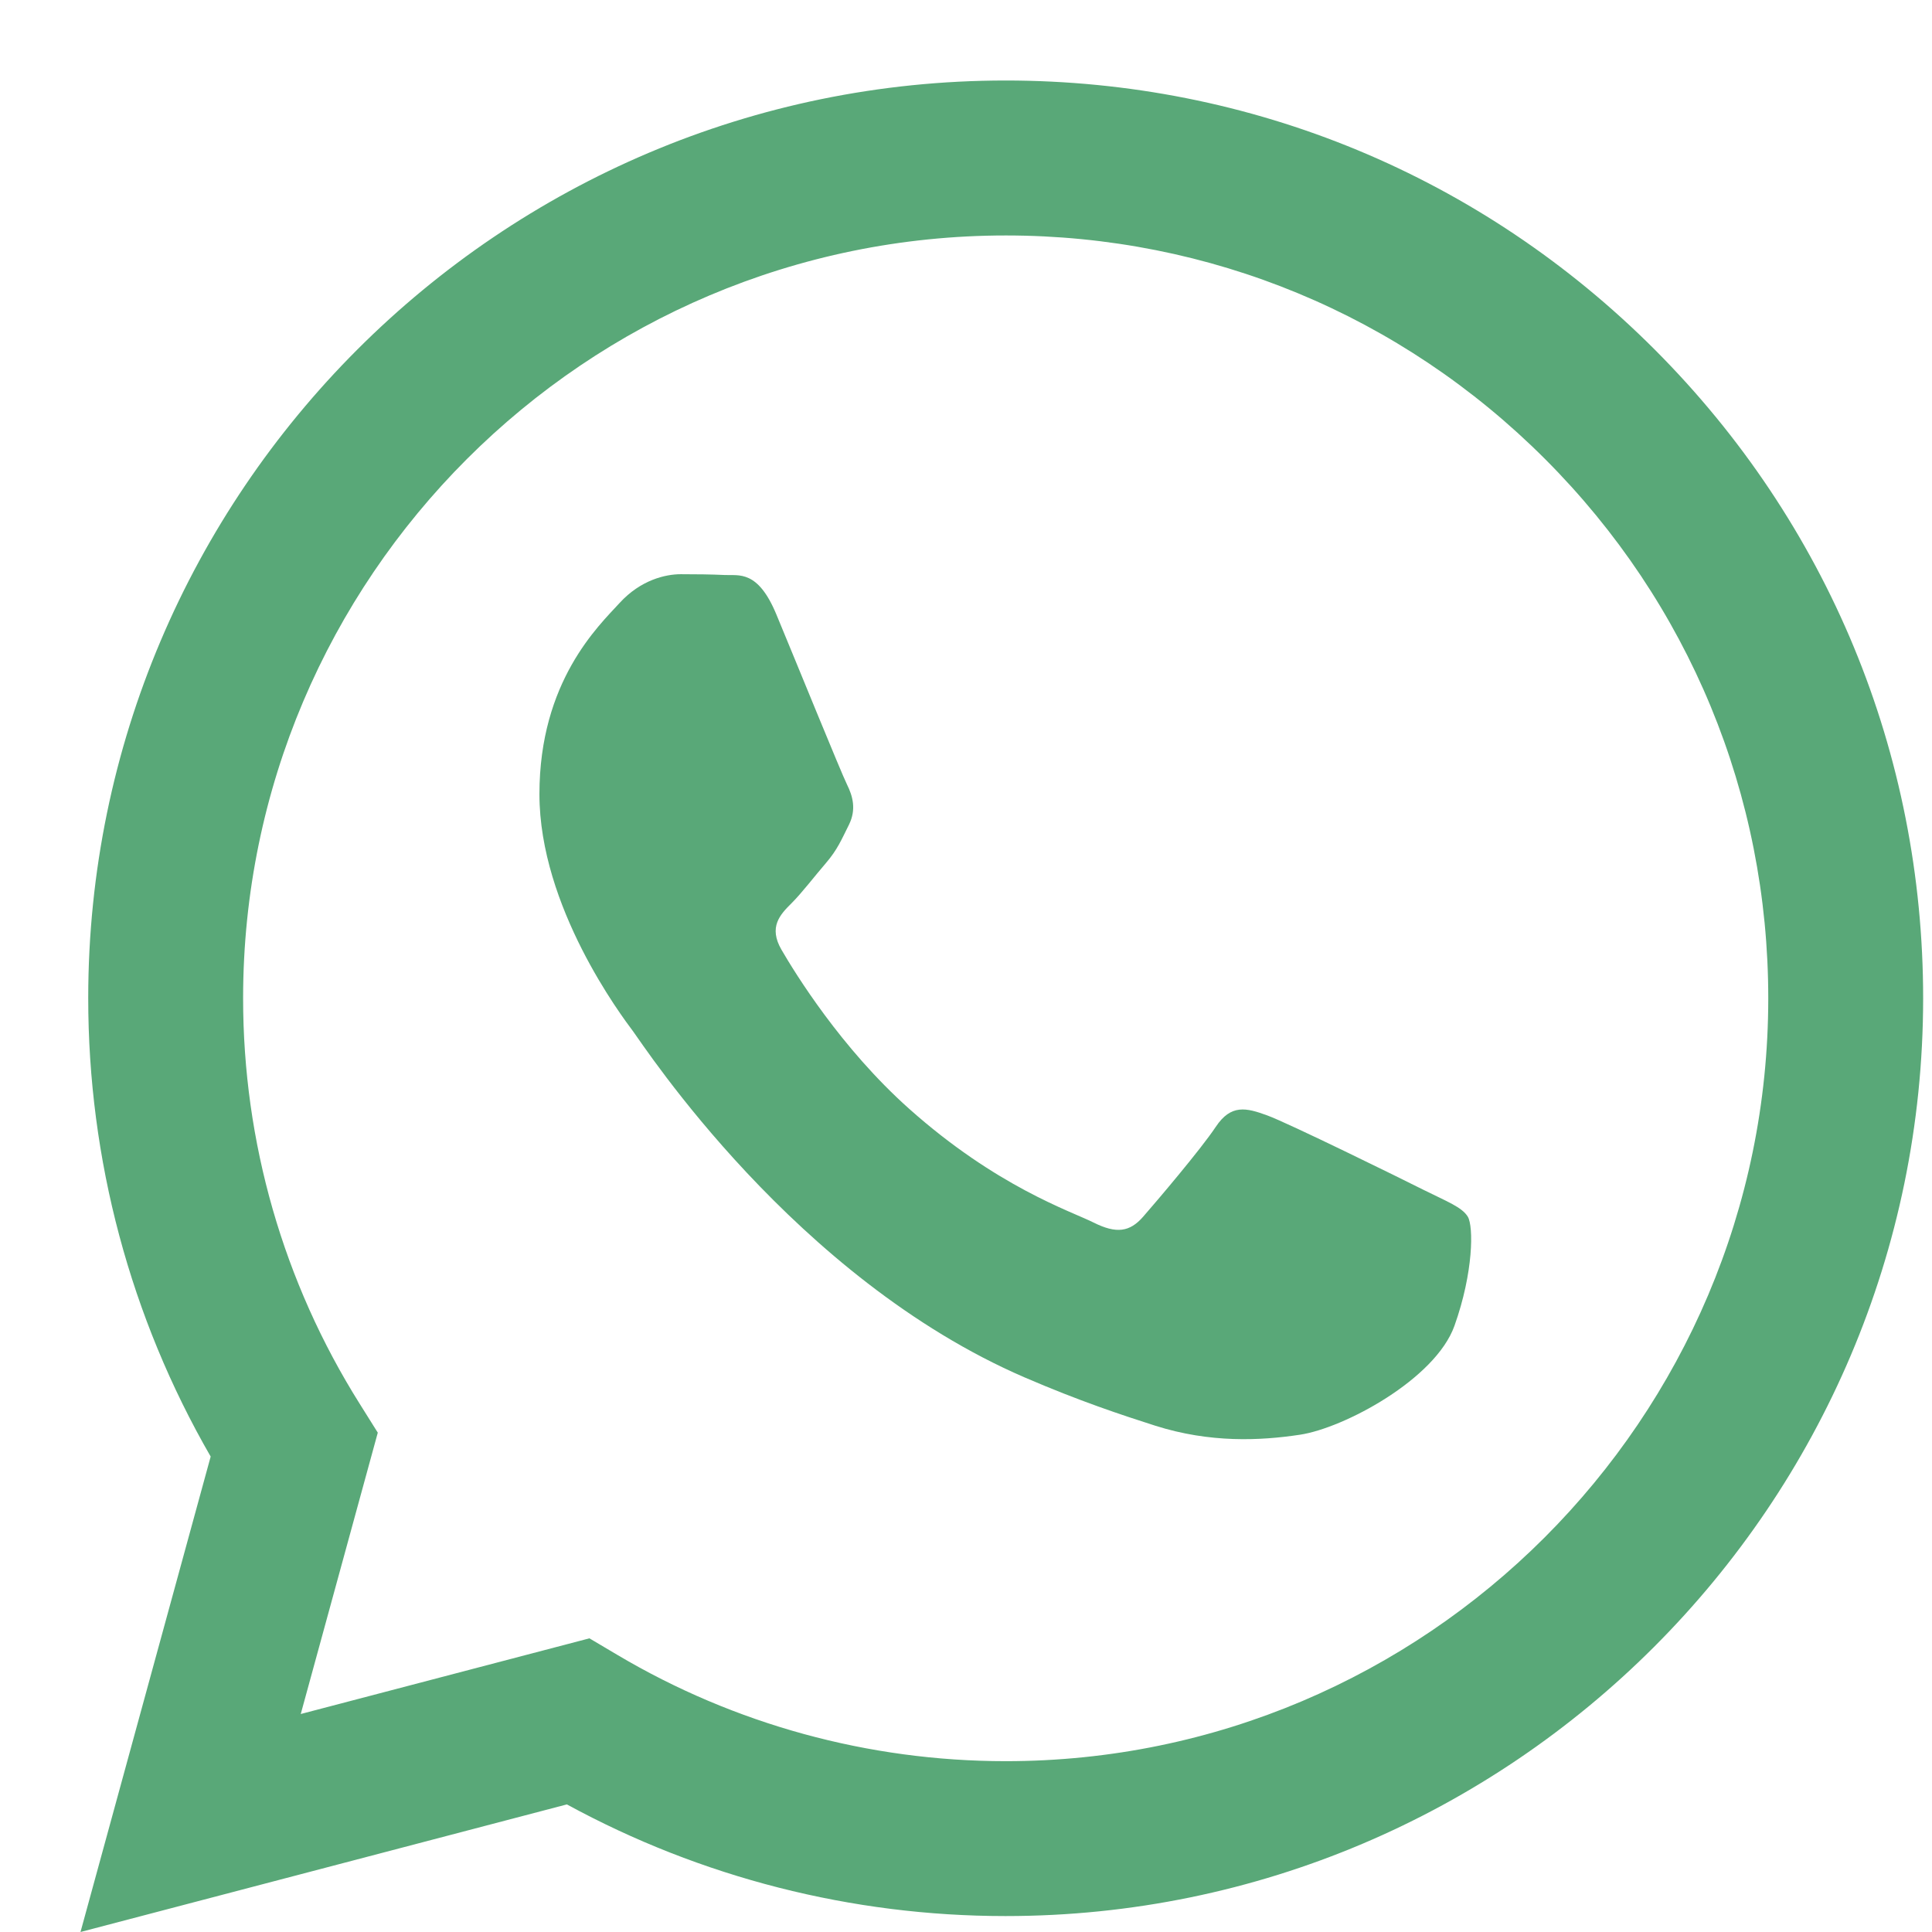 <svg width="24" height="24" viewBox="0 0 24 24" fill="none" xmlns="http://www.w3.org/2000/svg">
<path fill-rule="evenodd" clip-rule="evenodd" d="M20.555 4.342C18.403 2.188 15.542 1.001 12.493 1C6.211 1 1.098 6.112 1.096 12.396C1.095 14.405 1.62 16.366 2.617 18.094L1 24L7.042 22.415C8.706 23.323 10.581 23.802 12.488 23.802H12.493C12.492 23.802 12.493 23.802 12.493 23.802C18.774 23.802 23.887 18.689 23.89 12.405C23.891 9.36 22.707 6.497 20.555 4.342ZM12.493 21.878H12.489C10.789 21.877 9.122 21.42 7.668 20.557L7.322 20.352L3.736 21.292L4.693 17.797L4.468 17.438C3.52 15.93 3.019 14.187 3.02 12.397C3.022 7.174 7.272 2.925 12.497 2.925C15.027 2.926 17.405 3.912 19.194 5.703C20.982 7.493 21.967 9.873 21.966 12.405C21.964 17.628 17.714 21.878 12.493 21.878Z" fill="#59A878"/>
<path fill-rule="evenodd" clip-rule="evenodd" d="M17.688 14.783C17.404 14.64 16.003 13.951 15.742 13.856C15.482 13.761 15.292 13.713 15.102 13.999C14.912 14.284 14.366 14.925 14.2 15.115C14.034 15.305 13.868 15.329 13.583 15.186C13.298 15.044 12.381 14.743 11.293 13.773C10.446 13.018 9.875 12.085 9.709 11.8C9.543 11.515 9.691 11.361 9.834 11.219C9.962 11.091 10.118 10.886 10.261 10.72C10.403 10.554 10.451 10.435 10.546 10.245C10.64 10.055 10.593 9.889 10.522 9.746C10.451 9.604 9.881 8.202 9.644 7.632C9.413 7.076 9.178 7.152 9.003 7.143C8.837 7.135 8.647 7.133 8.457 7.133C8.267 7.133 7.959 7.204 7.698 7.489C7.437 7.774 6.701 8.463 6.701 9.865C6.701 11.267 7.722 12.621 7.864 12.811C8.006 13.001 9.872 15.877 12.729 17.111C13.408 17.404 13.939 17.579 14.352 17.711C15.034 17.927 15.655 17.897 16.146 17.823C16.693 17.742 17.831 17.134 18.068 16.469C18.305 15.804 18.305 15.234 18.234 15.115C18.163 14.996 17.973 14.925 17.688 14.783Z" fill="#59A878"/>
</svg>
